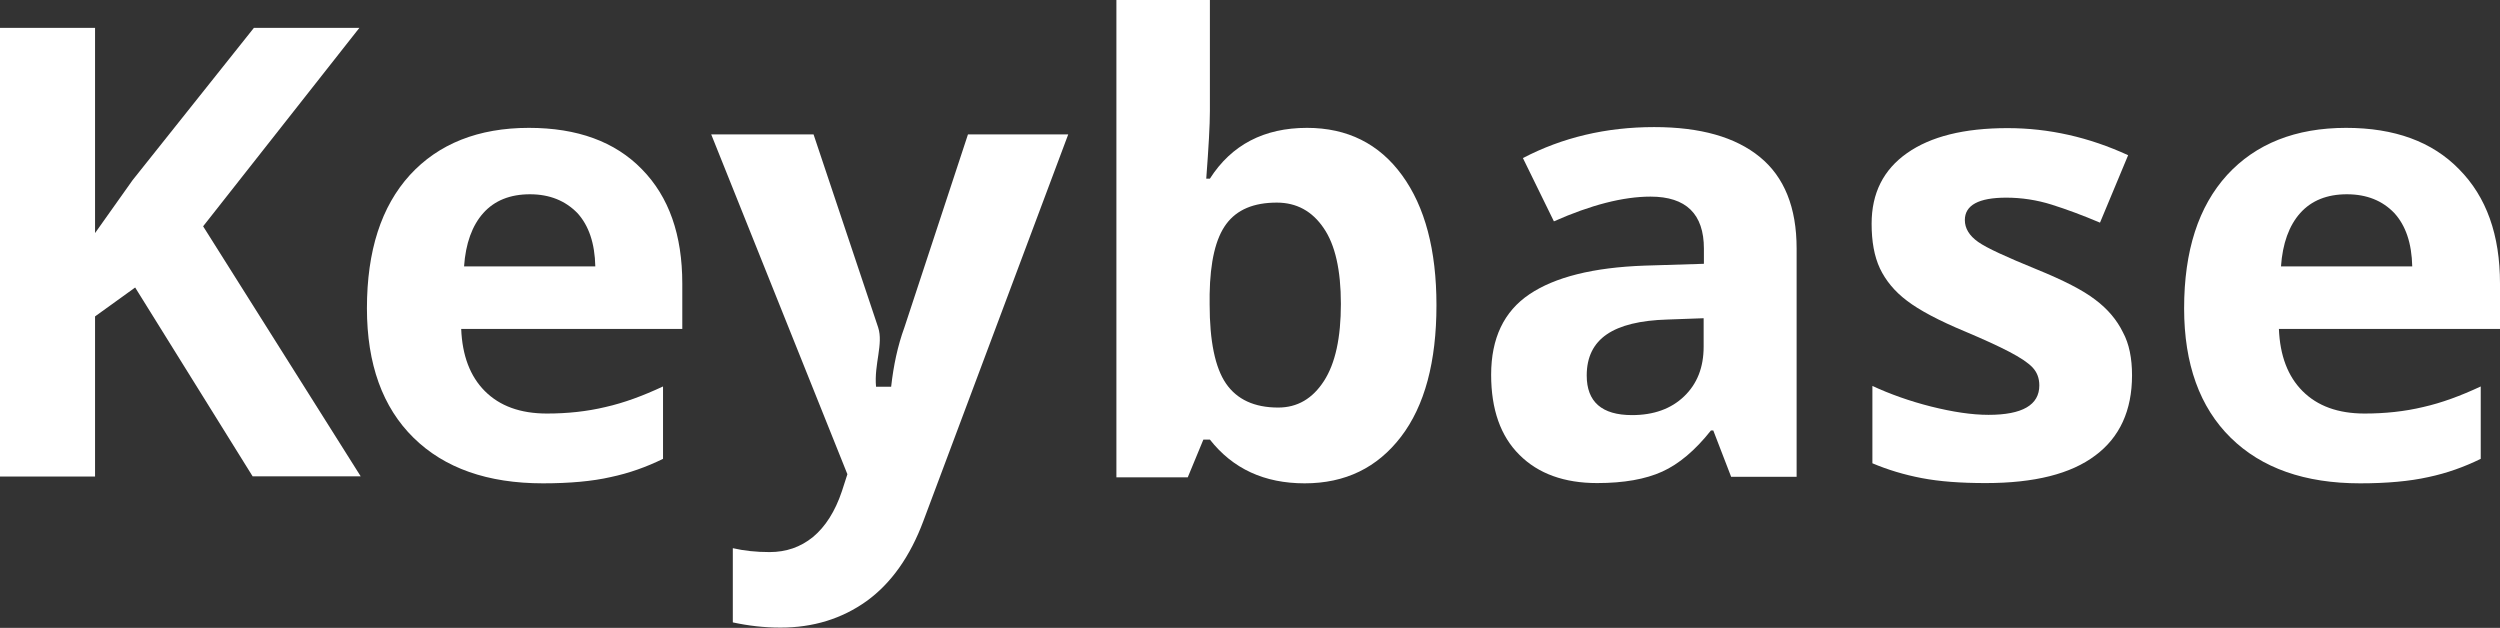 <svg version="1.0" id="Layer_1" xmlns="http://www.w3.org/2000/svg" xmlns:xlink="http://www.w3.org/1999/xlink" x="0px" y="0px"
	 viewBox="0 0 96 24.11" enable-background="new 0 0 96 24.11" xml:space="preserve">
<rect x="0" y="0" width="96" height="24.11" fill="#333333" stroke="none"/>
<g>
	<path fill="#FFFFFF" d="M13.85,18.29H9.7l-4.51-7.25l-1.54,1.11v6.15H0V1.07h3.65v7.88l1.44-2.03l4.66-5.85h4.05l-6,7.62
		L13.85,18.29z"/>
	<path fill="#FFFFFF" d="M20.85,18.56c-2.12,0-3.78-0.58-4.97-1.75c-1.19-1.17-1.79-2.83-1.79-4.97c0-2.21,0.55-3.91,1.65-5.12
		c1.1-1.2,2.63-1.81,4.57-1.81c1.86,0,3.31,0.53,4.34,1.59c1.04,1.06,1.55,2.52,1.55,4.39v1.74h-8.49c0.04,1.02,0.34,1.82,0.91,2.39
		c0.57,0.57,1.36,0.86,2.38,0.86c0.79,0,1.54-0.08,2.25-0.25c0.71-0.16,1.44-0.43,2.21-0.79v2.78c-0.63,0.31-1.3,0.55-2.01,0.7
		C22.75,18.48,21.88,18.56,20.85,18.56z M20.35,7.46c-0.76,0-1.36,0.24-1.79,0.72c-0.43,0.48-0.68,1.17-0.74,2.05h5.04
		c-0.02-0.89-0.25-1.57-0.69-2.05C21.71,7.71,21.11,7.46,20.35,7.46z"/>
	<path fill="#FFFFFF" d="M27.31,5.16h3.93l2.48,7.41c0.21,0.64-0.16,1.41-0.08,2.28h0.58c0.09-0.81,0.25-1.57,0.51-2.28l2.44-7.41
		h3.85L35.46,20c-0.51,1.37-1.24,2.4-2.18,3.08c-0.95,0.68-2.05,1.02-3.31,1.02c-0.62,0-1.23-0.07-1.83-0.2v-2.85
		c0.43,0.1,0.9,0.15,1.41,0.15c0.64,0,1.19-0.19,1.67-0.58c0.47-0.39,0.85-0.98,1.11-1.76l0.21-0.65L27.31,5.16z"/>
	<path fill="#FFFFFF" d="M50.19,4.91c1.55,0,2.77,0.61,3.65,1.82c0.88,1.21,1.32,2.87,1.32,4.99c0,2.17-0.45,3.86-1.36,5.05
		c-0.91,1.19-2.14,1.79-3.7,1.79c-1.55,0-2.76-0.56-3.64-1.68h-0.25l-0.6,1.45h-2.74V0h3.59v4.26c0,0.54-0.05,1.41-0.14,2.6h0.14
		C47.29,5.56,48.54,4.91,50.19,4.91z M49.03,7.78c-0.89,0-1.53,0.27-1.94,0.82c-0.41,0.55-0.62,1.45-0.64,2.7v0.39
		c0,1.41,0.21,2.43,0.63,3.04c0.42,0.61,1.09,0.92,2,0.92c0.74,0,1.32-0.34,1.76-1.02c0.44-0.68,0.65-1.67,0.65-2.96
		c0-1.3-0.22-2.27-0.66-2.91C50.39,8.11,49.79,7.78,49.03,7.78z"/>
	<path fill="#FFFFFF" d="M66.48,18.32l-0.69-1.79h-0.09c-0.6,0.76-1.23,1.29-1.87,1.58c-0.64,0.29-1.47,0.44-2.5,0.44
		c-1.26,0-2.26-0.36-2.98-1.08c-0.73-0.72-1.09-1.75-1.09-3.08c0-1.4,0.49-2.43,1.47-3.09c0.98-0.66,2.45-1.03,4.42-1.1l2.28-0.07
		V9.55c0-1.33-0.68-2-2.05-2c-1.05,0-2.29,0.32-3.71,0.95l-1.19-2.43c1.51-0.79,3.19-1.19,5.04-1.19c1.77,0,3.12,0.38,4.06,1.15
		c0.94,0.77,1.41,1.94,1.41,3.51v8.77H66.48z M65.42,12.22l-1.39,0.05c-1.04,0.03-1.82,0.22-2.33,0.57
		c-0.51,0.35-0.77,0.87-0.77,1.58c0,1.01,0.58,1.52,1.74,1.52c0.83,0,1.5-0.24,2-0.72c0.5-0.48,0.75-1.11,0.75-1.91V12.22z"/>
	<path fill="#FFFFFF" d="M81.87,14.41c0,1.35-0.47,2.38-1.41,3.08c-0.94,0.71-2.34,1.06-4.21,1.06c-0.96,0-1.77-0.06-2.45-0.19
		c-0.68-0.13-1.31-0.32-1.9-0.57v-2.97c0.67,0.31,1.42,0.58,2.25,0.79c0.84,0.21,1.57,0.32,2.21,0.32c1.3,0,1.95-0.38,1.95-1.13
		c0-0.28-0.09-0.51-0.26-0.69c-0.17-0.18-0.47-0.38-0.89-0.6c-0.42-0.22-0.99-0.48-1.7-0.78c-1.01-0.42-1.76-0.82-2.23-1.18
		c-0.48-0.36-0.82-0.78-1.04-1.24c-0.22-0.47-0.32-1.04-0.32-1.72c0-1.17,0.45-2.07,1.36-2.71c0.91-0.64,2.19-0.96,3.86-0.96
		c1.59,0,3.13,0.35,4.63,1.04l-1.08,2.59c-0.66-0.28-1.28-0.51-1.85-0.69c-0.57-0.18-1.16-0.27-1.75-0.27
		c-1.06,0-1.59,0.29-1.59,0.86c0,0.32,0.17,0.6,0.51,0.84c0.34,0.24,1.09,0.58,2.24,1.05c1.03,0.42,1.78,0.8,2.26,1.17
		c0.48,0.36,0.83,0.78,1.06,1.25C81.76,13.2,81.87,13.76,81.87,14.41z"/>
	<path fill="#FFFFFF" d="M90.63,18.56c-2.12,0-3.78-0.58-4.97-1.75c-1.19-1.17-1.79-2.83-1.79-4.97c0-2.21,0.55-3.91,1.65-5.12
		c1.1-1.2,2.63-1.81,4.57-1.81c1.86,0,3.31,0.53,4.34,1.59C95.48,7.56,96,9.02,96,10.89v1.74h-8.49c0.04,1.02,0.34,1.82,0.91,2.39
		c0.57,0.57,1.36,0.86,2.38,0.86c0.79,0,1.54-0.08,2.25-0.25c0.71-0.16,1.44-0.43,2.21-0.79v2.78c-0.63,0.31-1.3,0.55-2.01,0.7
		C92.53,18.48,91.66,18.56,90.63,18.56z M90.12,7.46c-0.76,0-1.36,0.24-1.79,0.72c-0.43,0.48-0.68,1.17-0.74,2.05h5.04
		c-0.02-0.89-0.25-1.57-0.69-2.05C91.49,7.71,90.89,7.46,90.12,7.46z"/>
</g>
</svg>
